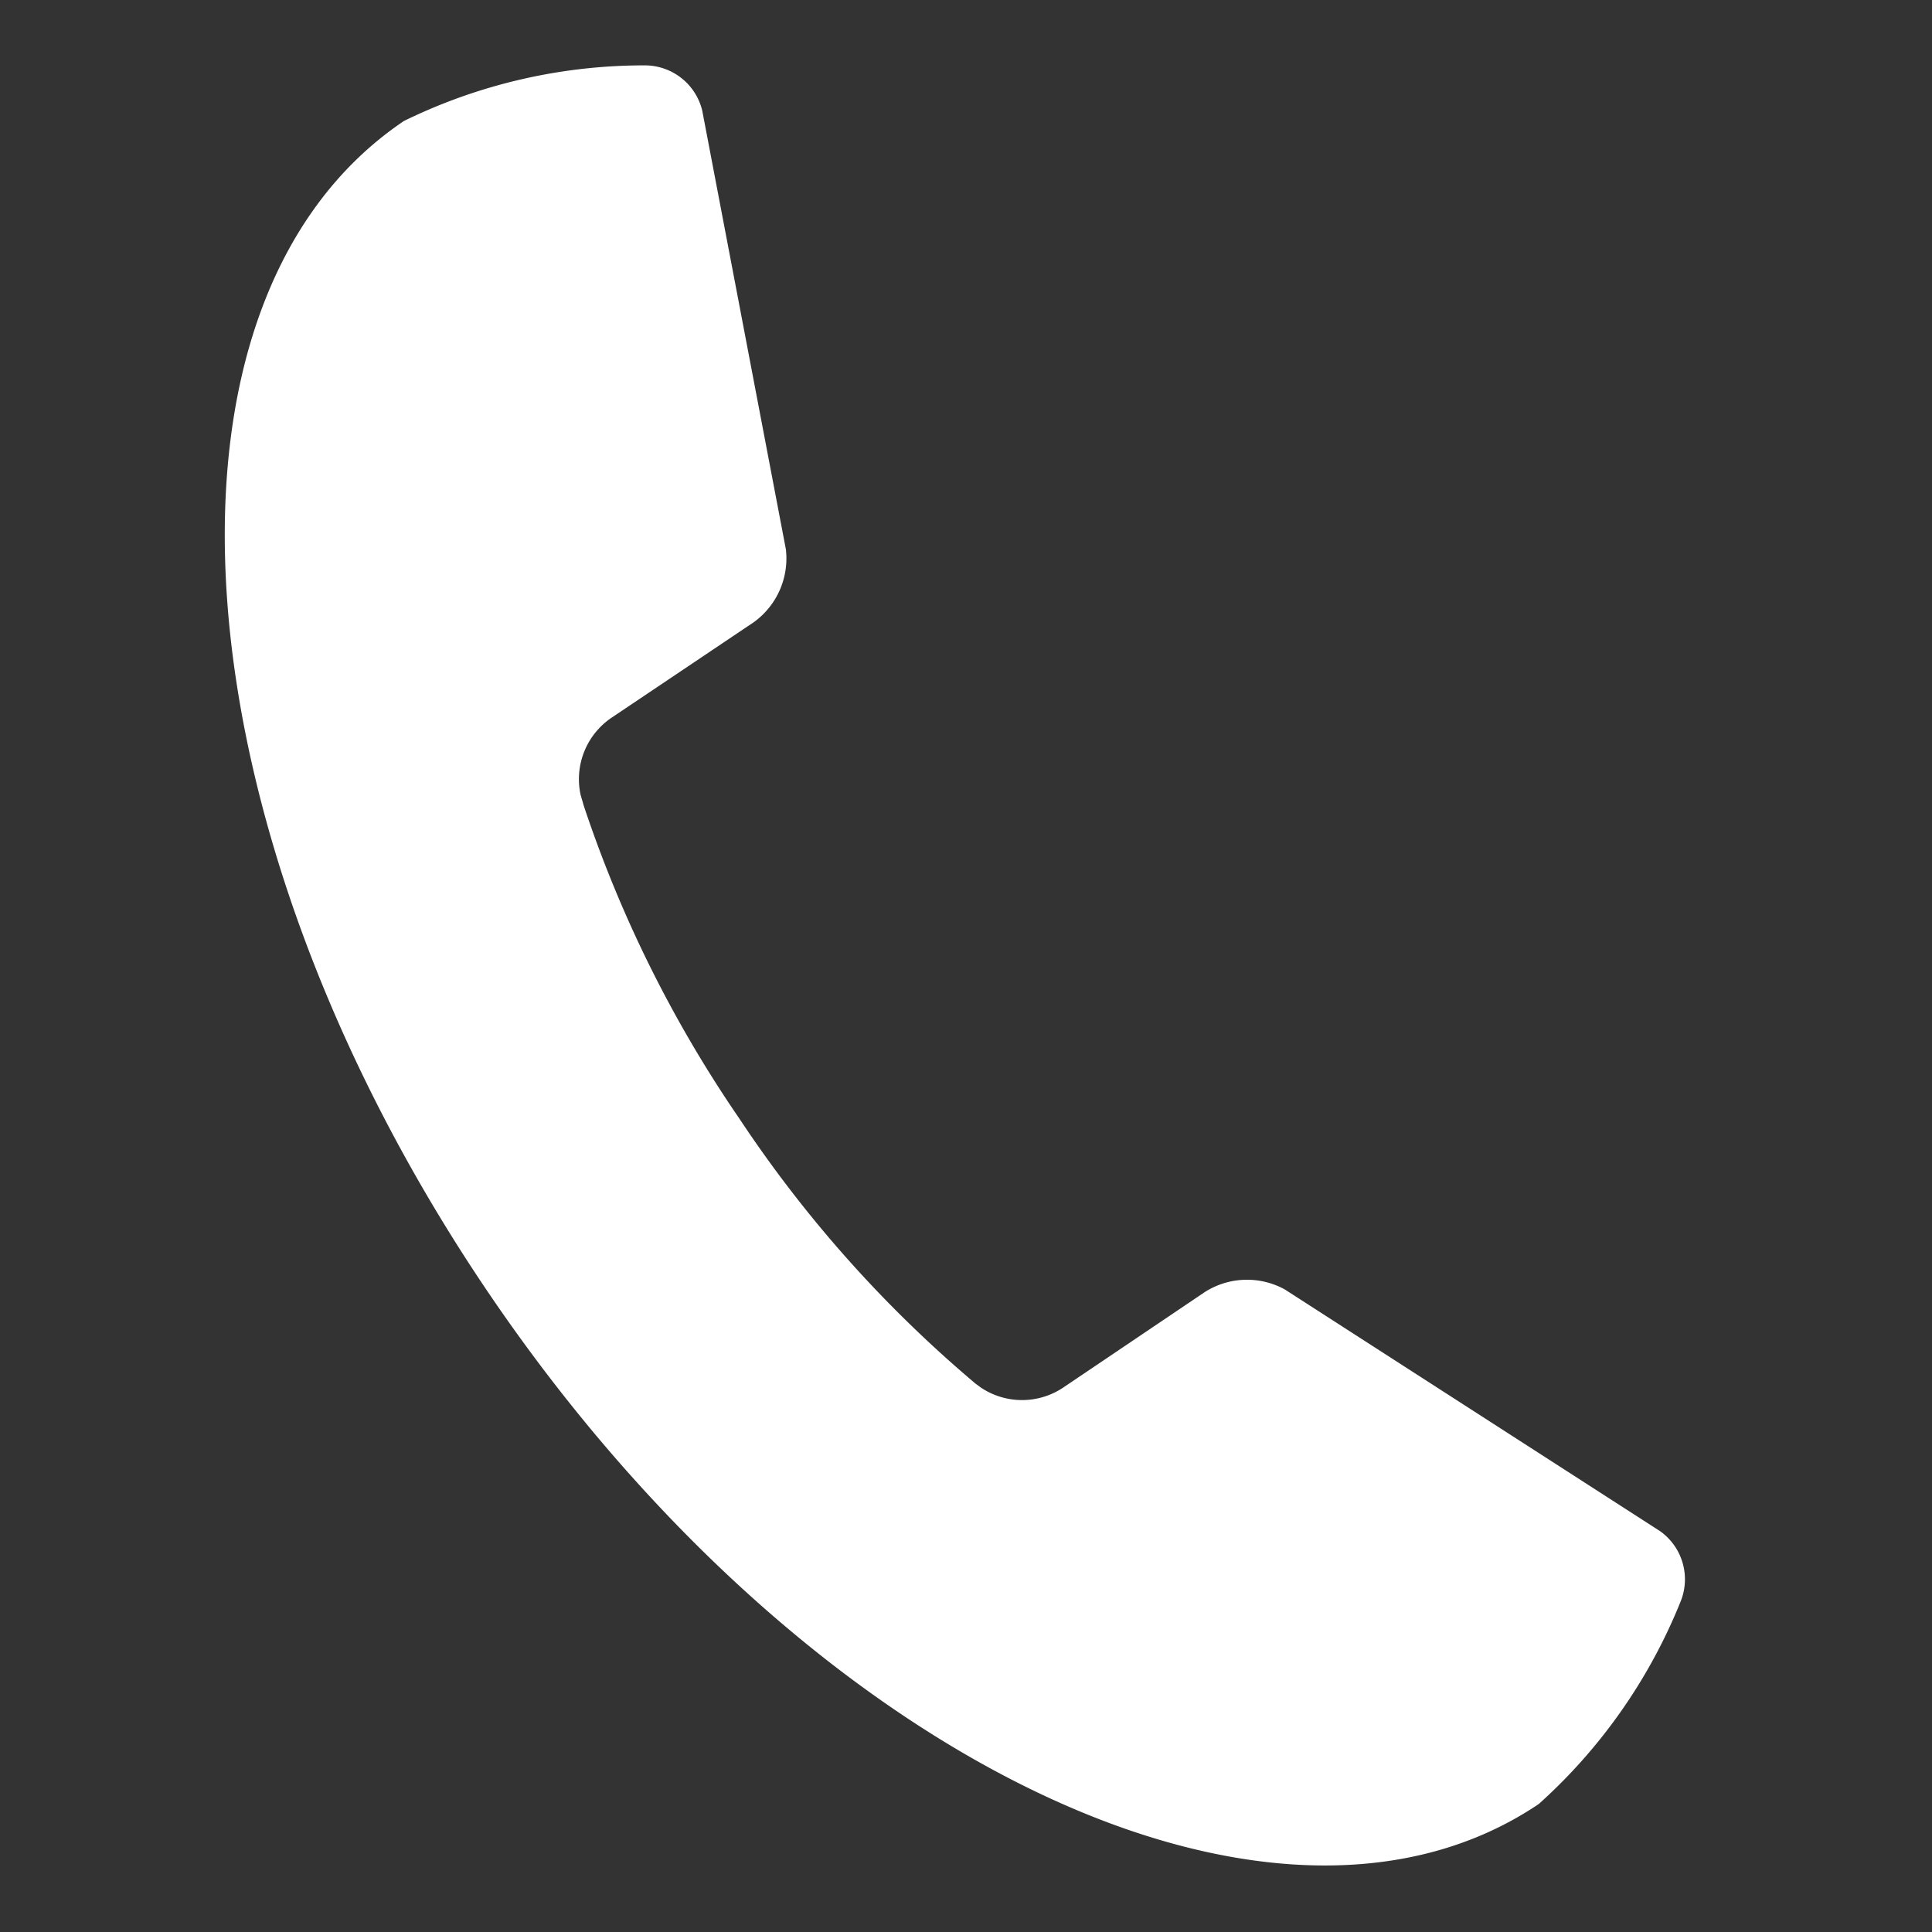 <svg id="電話アイコン" xmlns="http://www.w3.org/2000/svg" width="19.355" height="19.355" viewBox="0 0 19.355 19.355">
  <rect x="0" y="0" width="19.355" height="19.355" fill="#333333" stroke="none"/>
  <path id="パス_4" data-name="パス 4" d="M1.111,1.019h0C-1.178,3.308.184,8.383,4.155,12.353S13.2,17.687,15.489,15.4a5.47,5.47,0,0,0,1.009-2.27.592.592,0,0,0-.336-.644l-4.156-1.661a.787.787,0,0,0-.778.177l-1.2,1.2a.742.742,0,0,1-.823.169L9.14,12.34l-.026-.015a12.5,12.5,0,0,1-2.795-2.135A12.521,12.521,0,0,1,4.184,7.4L4.17,7.371c-.012-.021-.022-.042-.033-.063A.743.743,0,0,1,4.3,6.484L5.51,5.279A.788.788,0,0,0,5.686,4.5L4.025.346A.592.592,0,0,0,3.381.01a5.472,5.472,0,0,0-2.27,1.009" transform="translate(3.15) rotate(11)" fill="#fff"/>
</svg>

